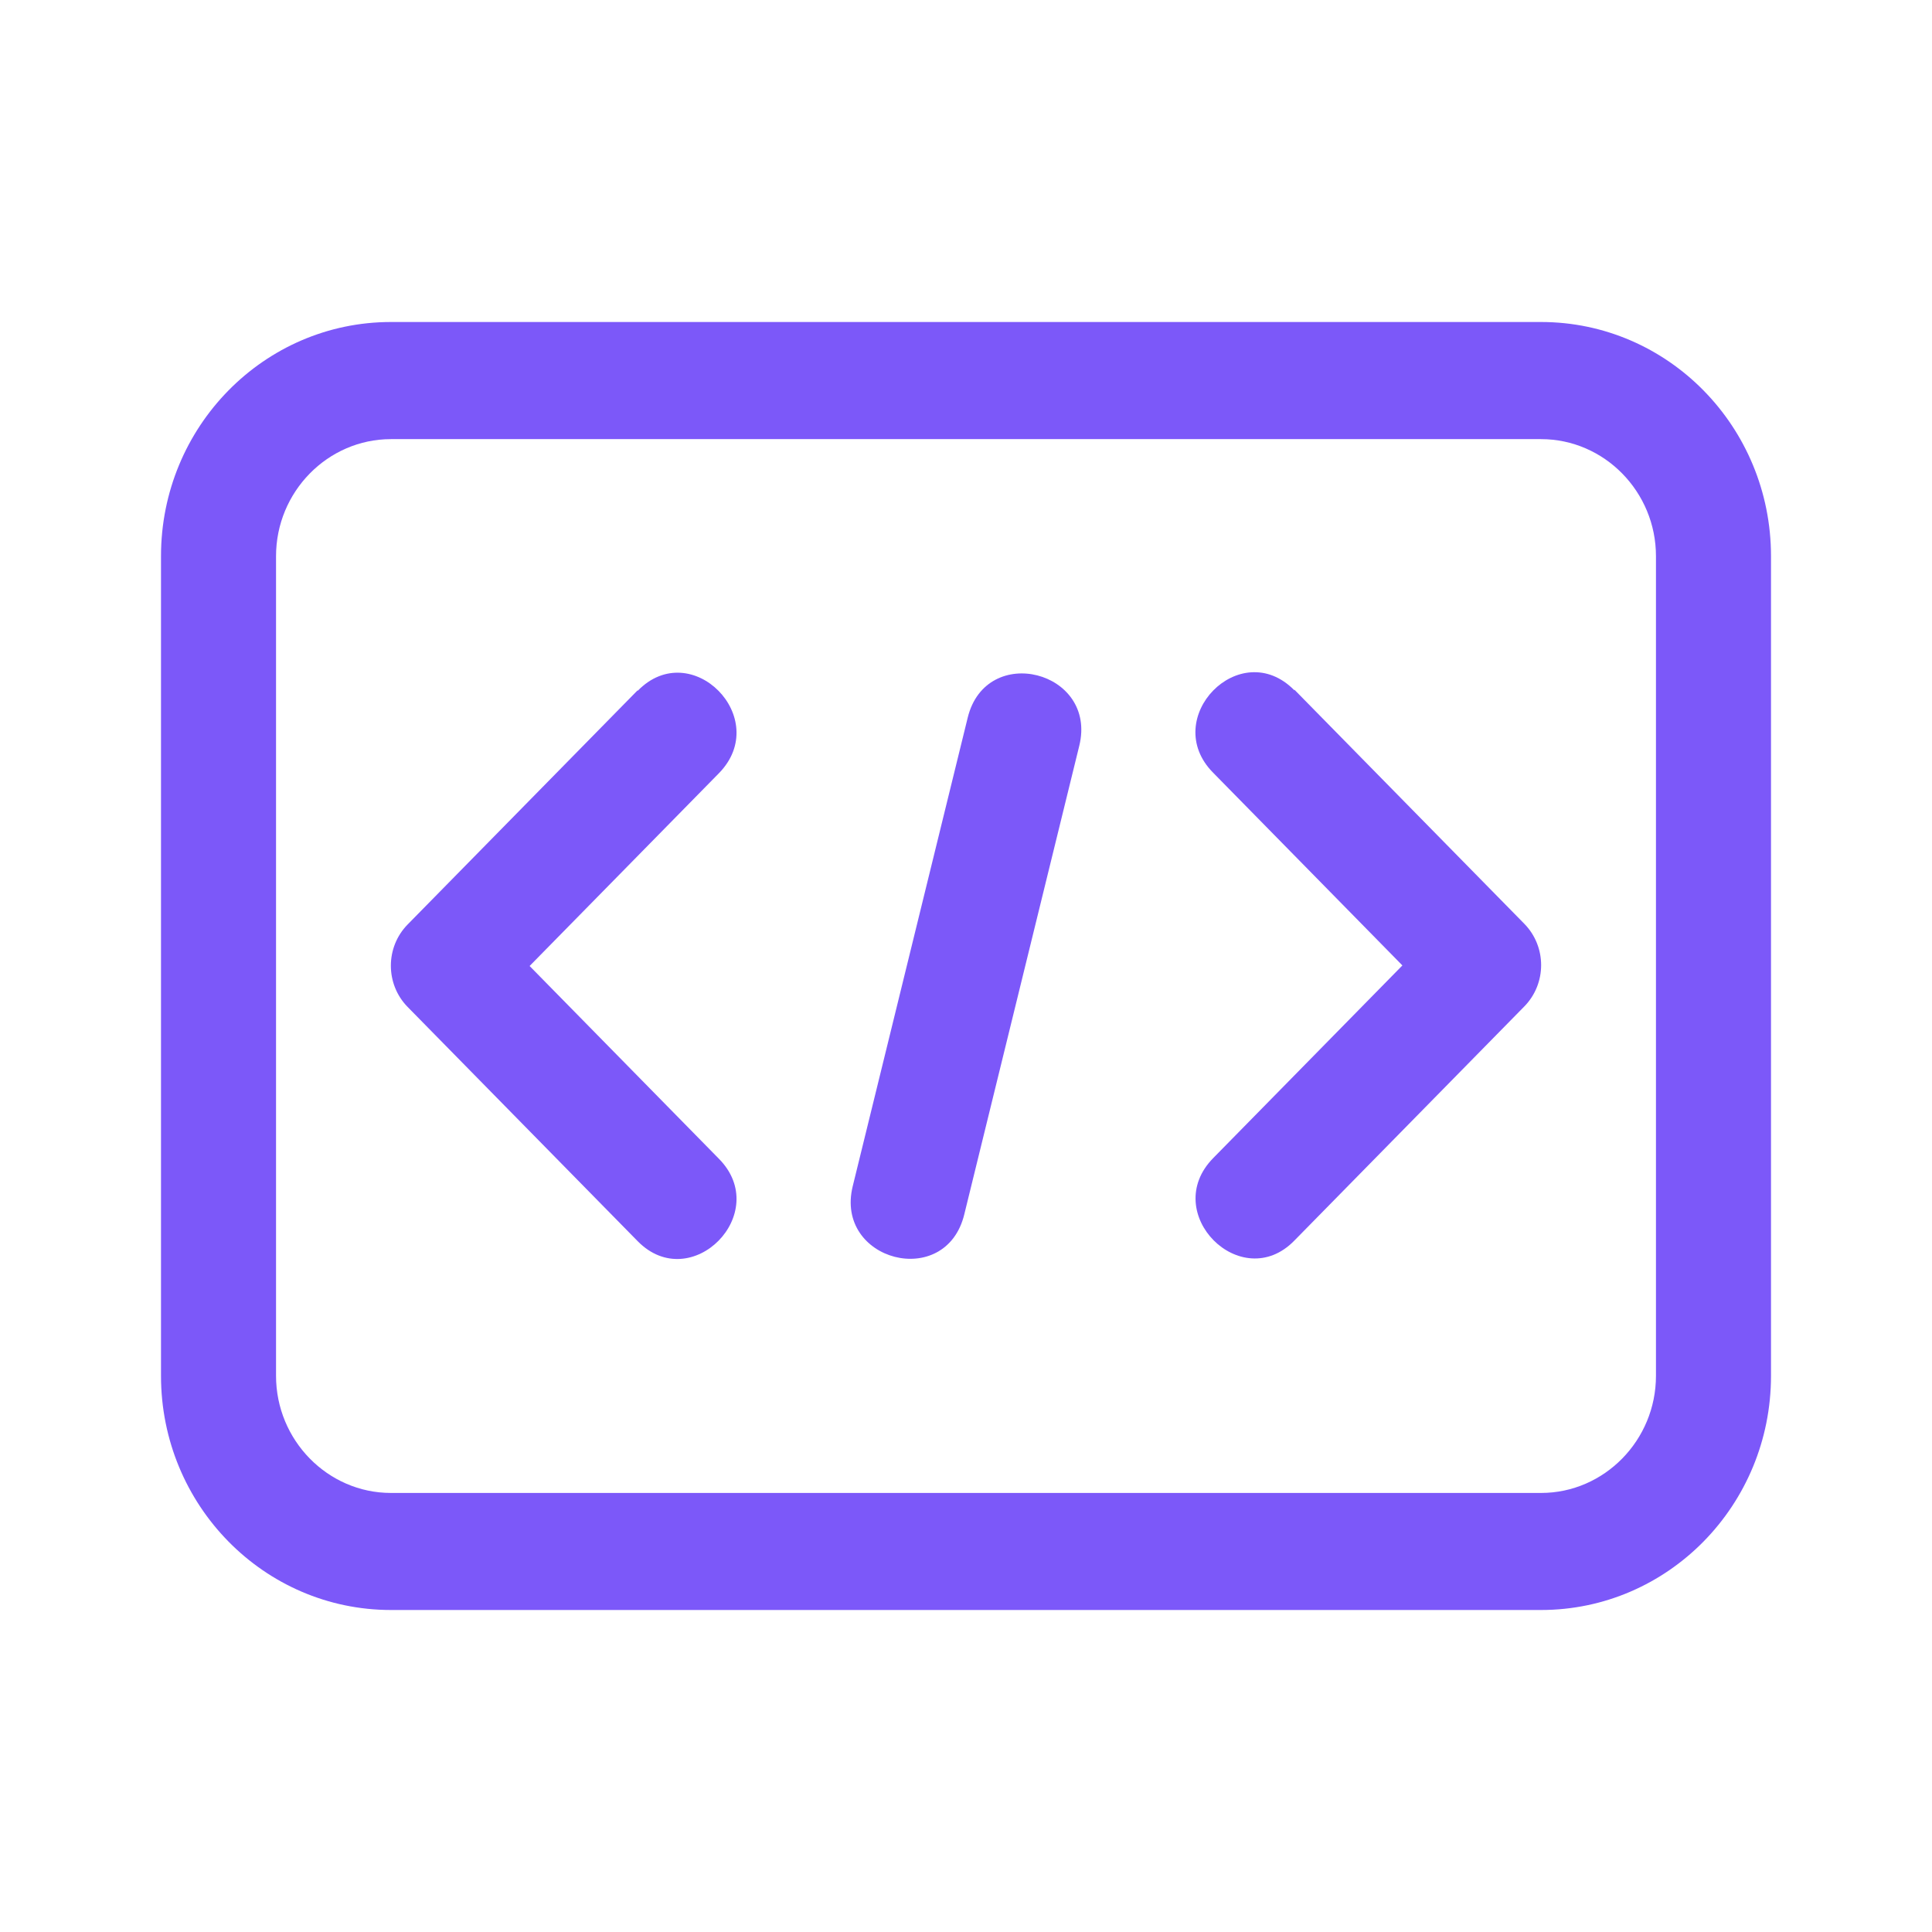 <svg width="24" height="24" viewBox="0 0 24 24" fill="none" xmlns="http://www.w3.org/2000/svg">
<path d="M19.143 4H4.857C3.279 4 2 5.302 2 6.909V17.091C2 18.698 3.279 20 4.857 20H19.143C20.721 20 22 18.698 22 17.091V6.909C22 5.302 20.721 4 19.143 4ZM20.571 17.091C20.571 17.891 19.929 18.546 19.143 18.546H4.857C4.071 18.546 3.429 17.891 3.429 17.091V6.909C3.429 6.109 4.071 5.455 4.857 5.455H19.143C19.929 5.455 20.571 6.109 20.571 6.909V17.091Z" fill="#7C58F9"/>
<path d="M7.921 8.575L5.064 11.484C4.786 11.767 4.786 12.226 5.064 12.509L7.921 15.418C8.586 16.095 9.6 15.069 8.929 14.393L6.579 12L8.929 9.607C9.6 8.924 8.586 7.898 7.921 8.582V8.575Z" fill="#7C58F9"/>
<path d="M16.079 8.575C15.407 7.891 14.4 8.924 15.071 9.6L17.421 11.993L15.071 14.386C14.4 15.069 15.421 16.087 16.079 15.411L18.936 12.502C19.214 12.218 19.214 11.76 18.936 11.476L16.079 8.567V8.575Z" fill="#7C58F9"/>
<path d="M12.021 8.916L10.593 14.735C10.364 15.665 11.75 16.029 11.979 15.084L13.407 9.265C13.636 8.335 12.25 7.978 12.021 8.916Z" fill="#7C58F9"/>
</svg>
